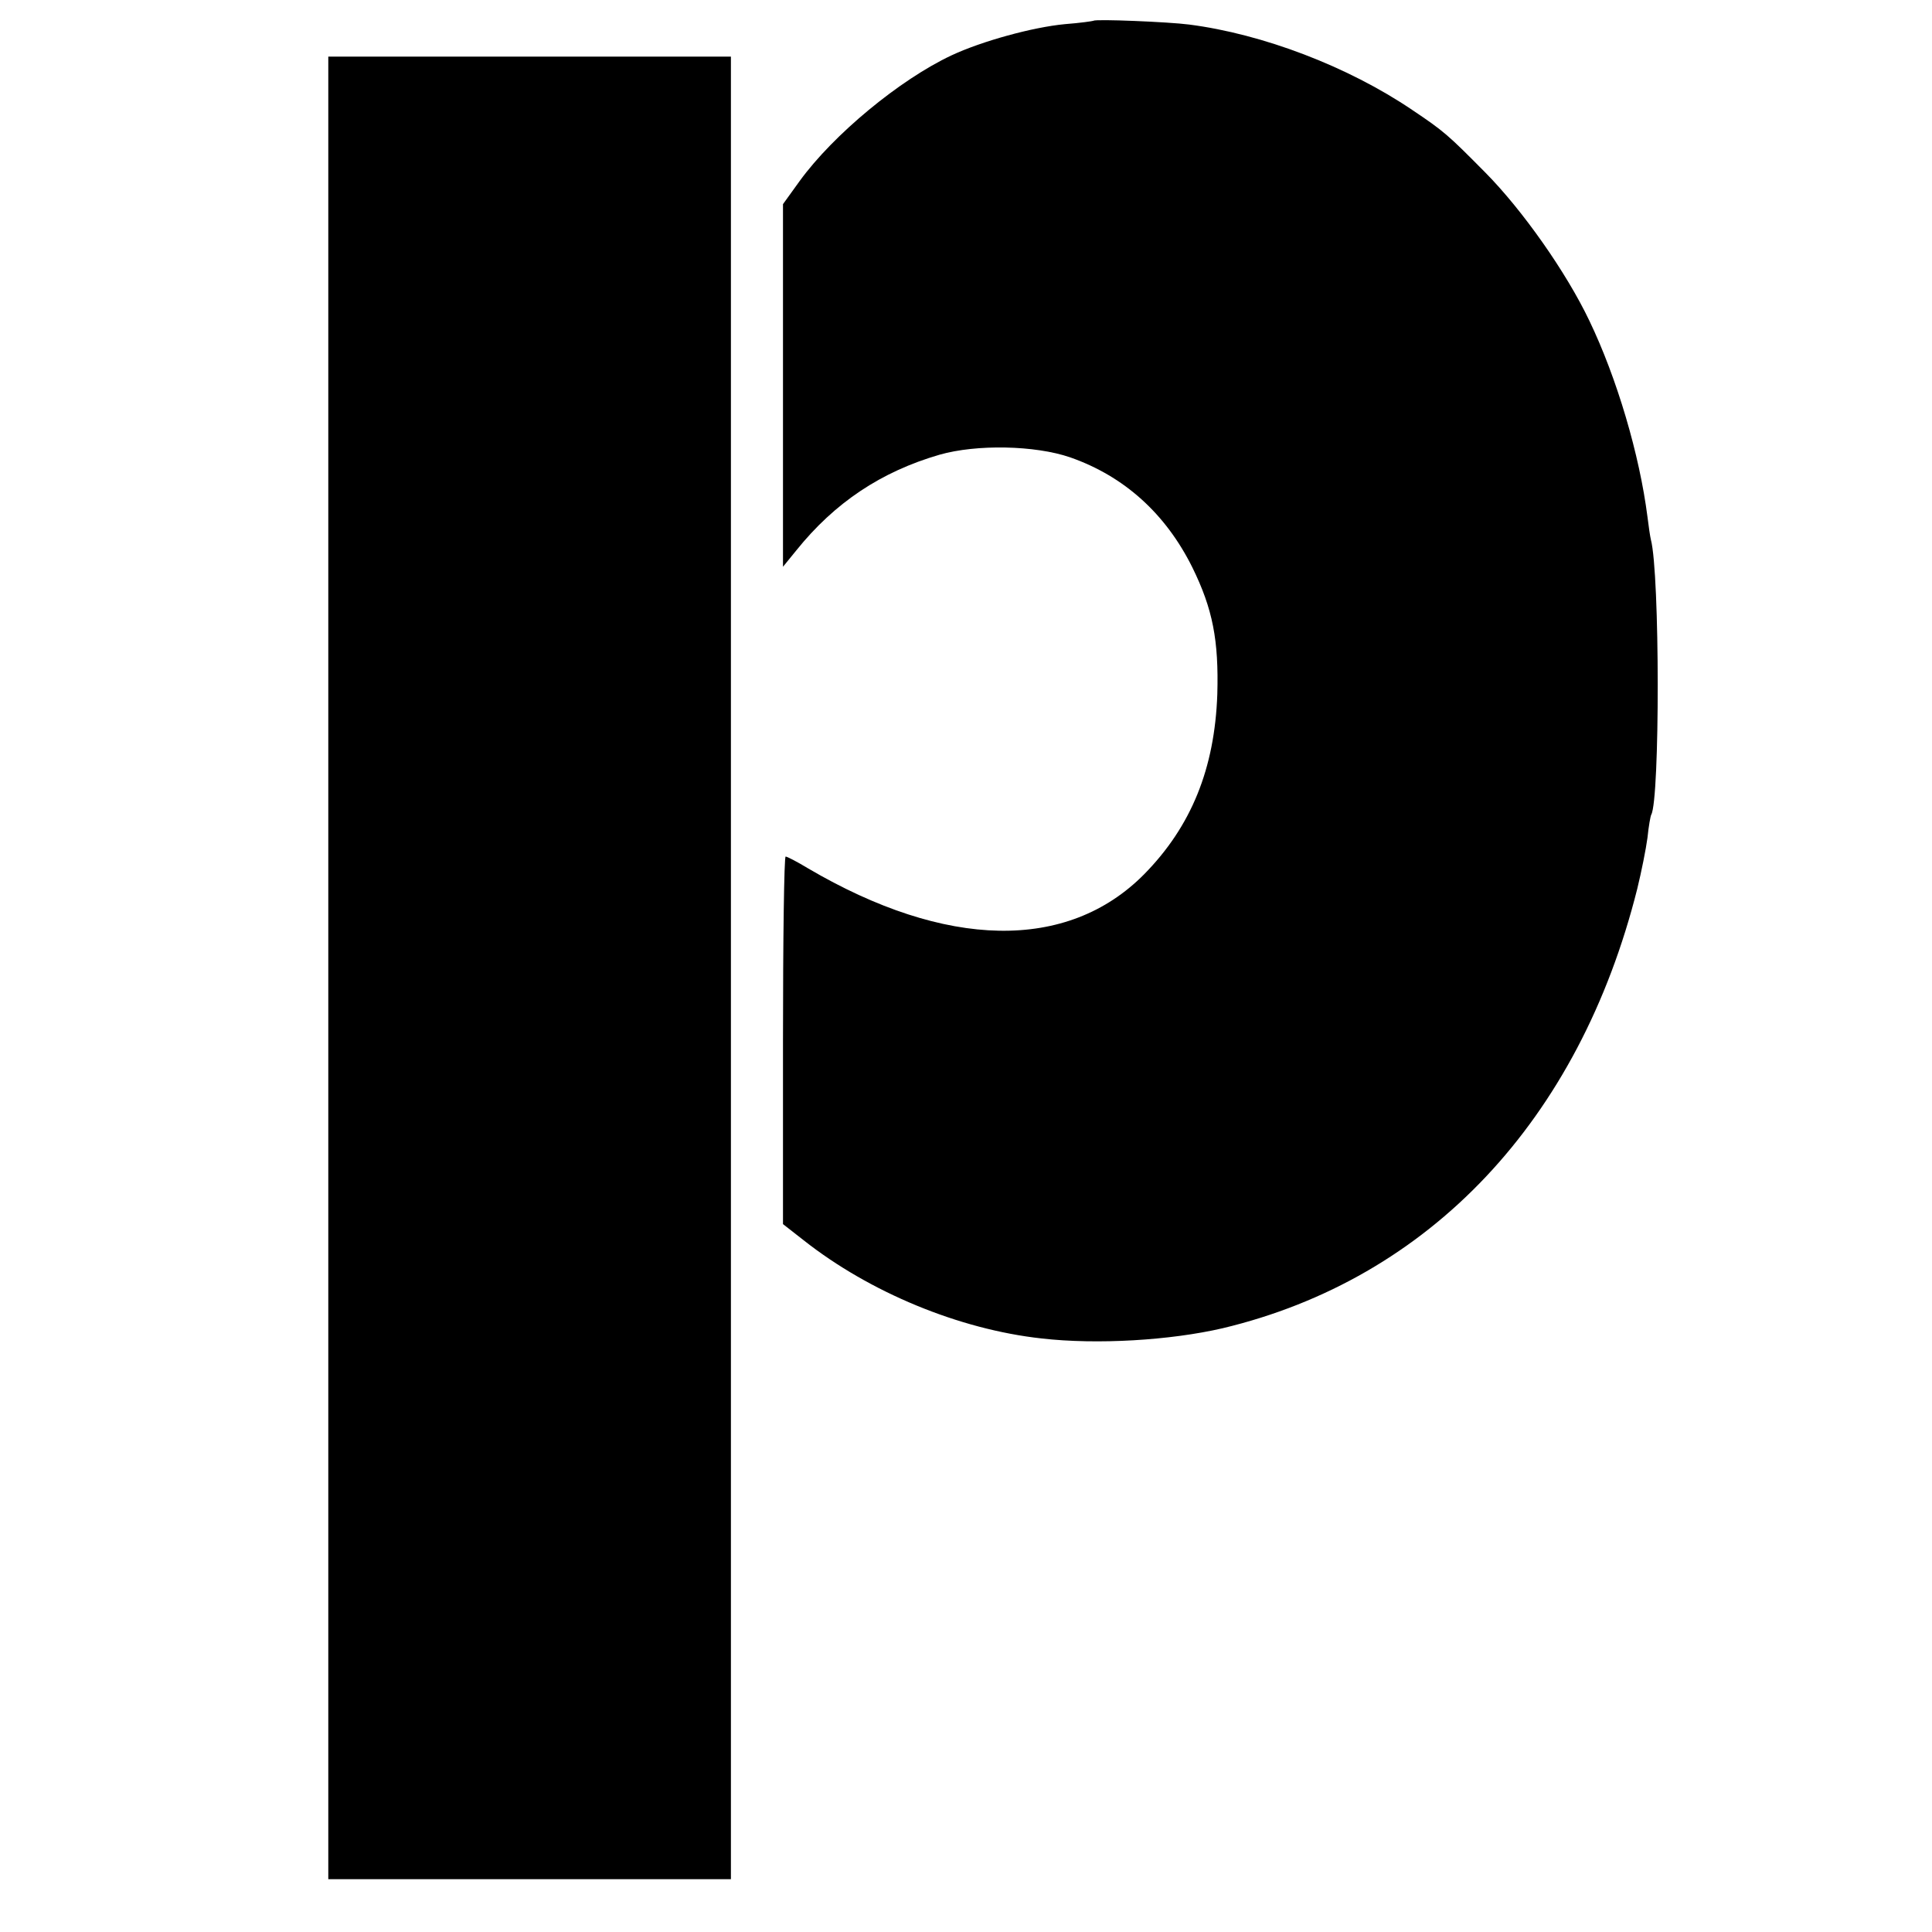 <?xml version="1.0" standalone="no"?>
<!DOCTYPE svg PUBLIC "-//W3C//DTD SVG 20010904//EN"
 "http://www.w3.org/TR/2001/REC-SVG-20010904/DTD/svg10.dtd">
<svg version="1.0" xmlns="http://www.w3.org/2000/svg"
 width="512pt" height="512pt" viewBox="0 0 512 512"
 preserveAspectRatio="xMidYMid meet">
<g transform="translate(0,512) scale(0.1,-0.1)"
fill="#000000" stroke="none">
<path d="M2898 5065 c-2 -1 -36 -6 -76 -9 -85 -8 -220 -45 -301 -83 -136 -64
-312 -209 -402 -333 l-44 -61 0 -480 0 -481 35 43 c102 127 225 209 380 254
98 28 253 25 346 -7 143 -50 253 -149 324 -292 54 -110 70 -193 66 -336 -7
-197 -69 -350 -194 -477 -203 -205 -525 -199 -891 16 -28 17 -55 31 -59 31 -4
0 -7 -219 -7 -487 l0 -487 55 -43 c175 -138 412 -236 630 -260 148 -17 342 -5
480 27 549 131 945 551 1099 1165 11 45 23 105 27 135 3 30 8 58 10 61 23 41
23 638 -1 729 -2 8 -6 35 -9 60 -21 165 -81 368 -154 520 -61 128 -177 293
-276 393 -99 100 -109 109 -194 166 -170 115 -396 201 -591 226 -54 7 -248 15
-253 10z"/>
<path d="M870 2555 l0 -2415 25 0 c14 0 243 0 510 0 267 0 496 0 509 0 l23 0
0 2415 0 2415 -533 0 -534 0 0 -2415z"/>
</g>
</svg>
